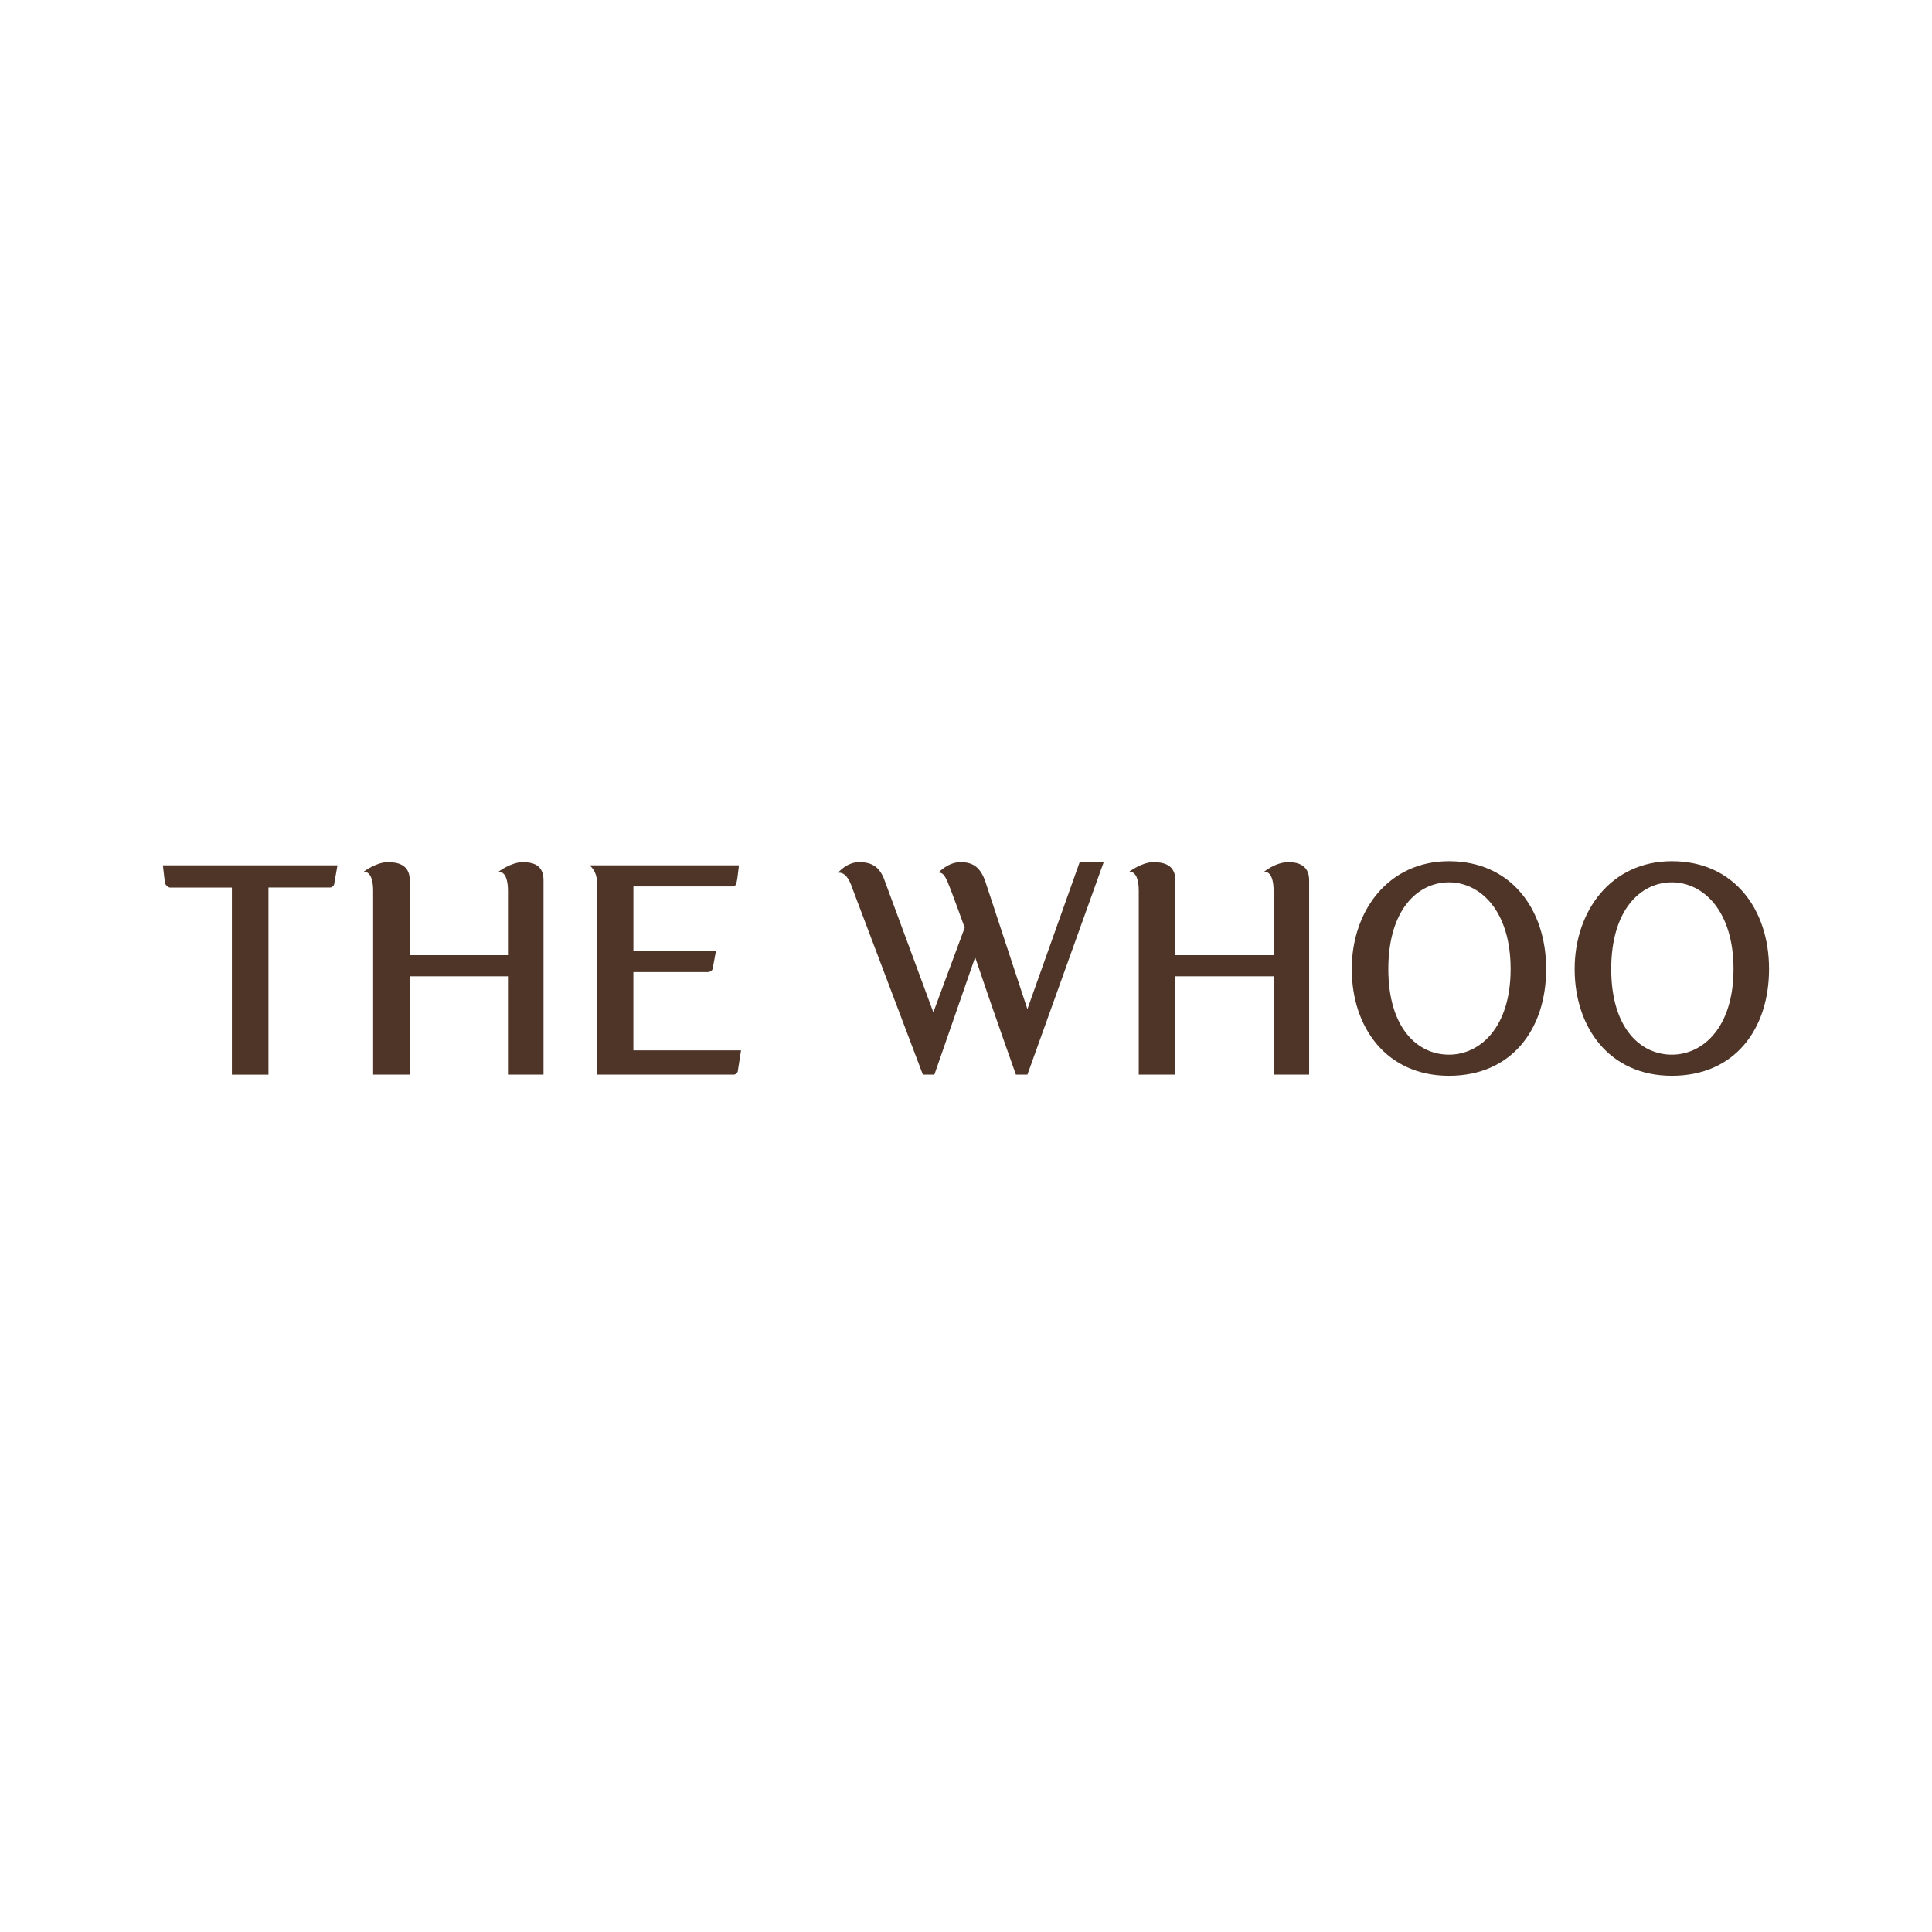 <svg width="84" height="84" viewBox="0 0 84 84" fill="none" xmlns="http://www.w3.org/2000/svg">
    <path d="M72.689 37.444C70.053 37.444 68.463 39.604 68.463 42.131C68.463 44.659 69.962 46.773 72.689 46.773C75.416 46.773 76.915 44.751 76.915 42.131C76.915 39.512 75.37 37.444 72.689 37.444ZM72.689 45.854C71.326 45.854 70.053 44.705 70.053 42.131C70.053 39.558 71.326 38.363 72.689 38.363C74.052 38.363 75.37 39.604 75.37 42.131C75.37 44.659 74.052 45.854 72.689 45.854Z" fill="#4F3528"/>
    <path d="M62.998 37.444C60.362 37.444 58.772 39.604 58.772 42.131C58.772 44.659 60.271 46.773 62.998 46.773C65.724 46.773 67.224 44.751 67.224 42.131C67.224 39.512 65.679 37.444 62.998 37.444ZM62.998 45.854C61.635 45.854 60.362 44.705 60.362 42.131C60.362 39.558 61.635 38.363 62.998 38.363C64.361 38.363 65.679 39.604 65.679 42.131C65.679 44.659 64.361 45.854 62.998 45.854Z" fill="#4F3528"/>
    <path d="M7.082 37.624L7.173 38.406C7.219 38.498 7.309 38.59 7.4 38.59H10.082V46.724H11.672V38.589H14.353C14.444 38.589 14.535 38.497 14.535 38.405L14.672 37.623H7.082V37.624Z" fill="#4F3528"/>
    <path d="M46.942 37.485L44.669 43.873L42.851 38.358C42.624 37.668 42.26 37.485 41.761 37.485C41.215 37.485 40.806 37.938 40.806 37.938C41.034 37.938 41.124 38.128 41.352 38.726C41.488 39.093 41.715 39.691 41.943 40.334L40.58 44.011L38.489 38.358C38.262 37.669 37.898 37.486 37.353 37.486C36.808 37.486 36.444 37.939 36.444 37.939C36.717 37.939 36.899 38.129 37.081 38.681L40.125 46.723H40.625L42.398 41.621C43.17 43.92 44.17 46.723 44.17 46.723H44.67L47.987 37.485H46.942H46.942Z" fill="#4F3528"/>
    <path d="M56.01 37.486C55.465 37.486 54.965 37.899 54.965 37.899C55.283 37.899 55.374 38.312 55.374 38.726V41.529H51.102V38.266C51.102 37.577 50.557 37.485 50.148 37.485C49.648 37.485 49.102 37.898 49.102 37.898C49.42 37.898 49.511 38.312 49.511 38.725V46.722H51.102V42.448H55.374V46.722H56.919V38.266C56.919 37.577 56.373 37.485 56.01 37.485V37.486Z" fill="#4F3528"/>
    <path d="M22.722 37.486C22.222 37.486 21.677 37.899 21.677 37.899C21.994 37.899 22.085 38.313 22.085 38.726V41.53H17.814V38.267C17.814 37.577 17.268 37.485 16.86 37.485C16.36 37.485 15.815 37.899 15.815 37.899C16.132 37.899 16.223 38.312 16.223 38.726V46.722H17.814V42.448H22.085V46.722H23.631V38.267C23.631 37.577 23.131 37.486 22.722 37.486Z" fill="#4F3528"/>
    <path d="M27.538 45.666V42.265H30.765C30.901 42.265 30.992 42.173 30.992 42.081L31.129 41.346H27.539V38.542H31.856C32.038 38.542 32.038 38.358 32.128 37.623H25.63C25.63 37.623 25.948 37.854 25.948 38.313V46.723H31.901C31.992 46.723 32.083 46.631 32.083 46.539L32.219 45.666H27.538Z" fill="#4F3528"/>
</svg>
